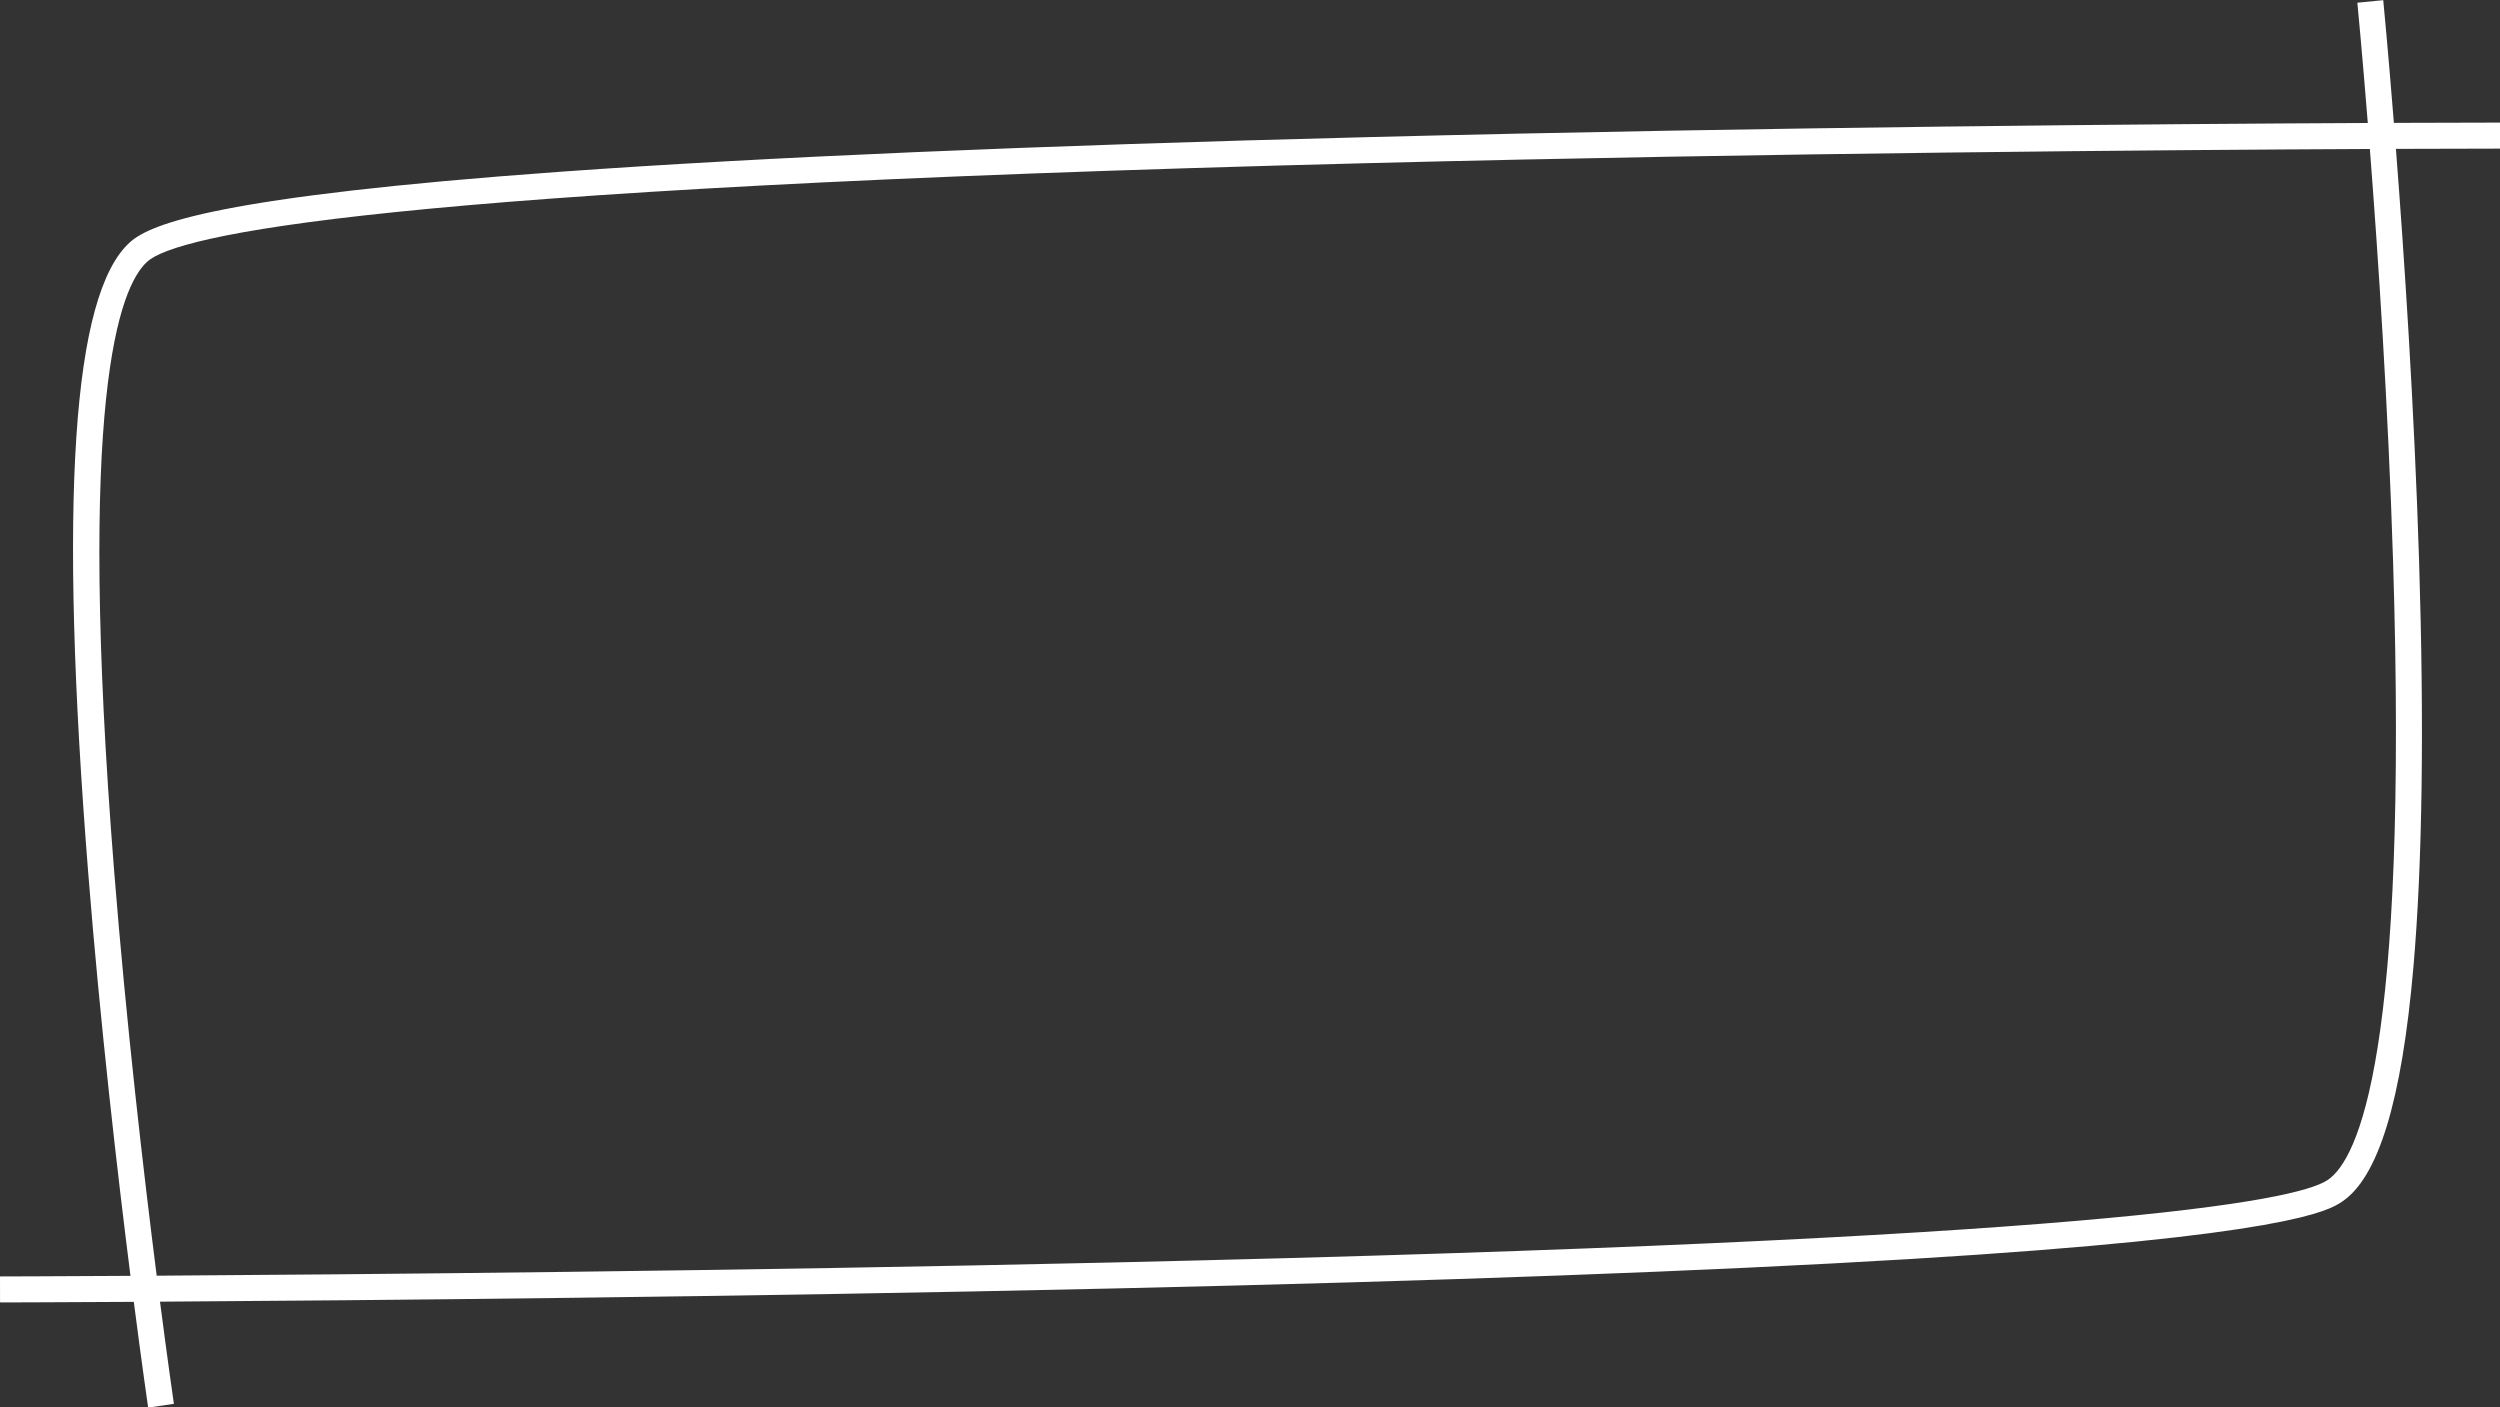 <?xml version="1.0" encoding="UTF-8" standalone="no"?><svg xmlns="http://www.w3.org/2000/svg" xmlns:xlink="http://www.w3.org/1999/xlink" fill="#000000" height="253.3" preserveAspectRatio="xMidYMid meet" version="1" viewBox="31.0 129.3 450.0 253.3" width="450" zoomAndPan="magnify"><rect x="31.0" y="129.3" width="450.0" height="253.3" fill="#333333" stroke="none"/><g id="change1_1"><path d="M 51.551 286.148 C 44.801 201.352 52.395 180.977 57.523 176.383 C 62.73 171.711 98.211 163.199 277.285 158.664 C 349.93 156.828 421.773 156.281 457.574 156.117 C 459.059 175.266 460.887 202.598 461.754 230.359 C 464.52 318.695 455.535 338.055 449.93 341.734 C 444.129 345.539 408.02 352.531 231.402 356.543 C 163.18 358.094 95.828 358.695 59.203 358.926 C 56.883 340.664 53.746 313.723 51.551 286.148 Z M 55.086 363.633 C 56.59 375.266 57.641 382.488 57.668 382.668 L 62.301 381.988 C 62.273 381.812 61.262 374.852 59.801 363.602 C 96.574 363.371 163.609 362.766 231.504 361.223 C 290.656 359.879 338.879 358.098 374.832 355.926 C 443.121 351.801 450.18 347.168 452.5 345.645 C 459.098 341.316 463.324 327.465 465.422 303.301 C 467.031 284.75 467.371 260.156 466.434 230.211 C 465.566 202.535 463.754 175.289 462.266 156.098 C 473.941 156.051 480.742 156.051 481 156.051 L 481 151.367 C 480.738 151.367 473.797 151.371 461.898 151.418 C 460.824 137.996 460.004 129.535 459.984 129.332 L 455.324 129.785 C 455.344 129.988 456.148 138.27 457.203 151.438 C 421.266 151.602 349.617 152.152 277.176 153.984 C 217.137 155.504 168.312 157.598 132.055 160.203 C 70.176 164.652 58.098 169.578 54.398 172.898 C 44 182.219 41.543 219.387 46.887 286.52 C 49.062 313.891 52.168 340.645 54.484 358.953 C 39.918 359.039 31.289 359.059 31 359.059 L 31.008 363.738 C 31.301 363.738 40.156 363.719 55.086 363.633" fill="#ffffff"/></g></svg>
